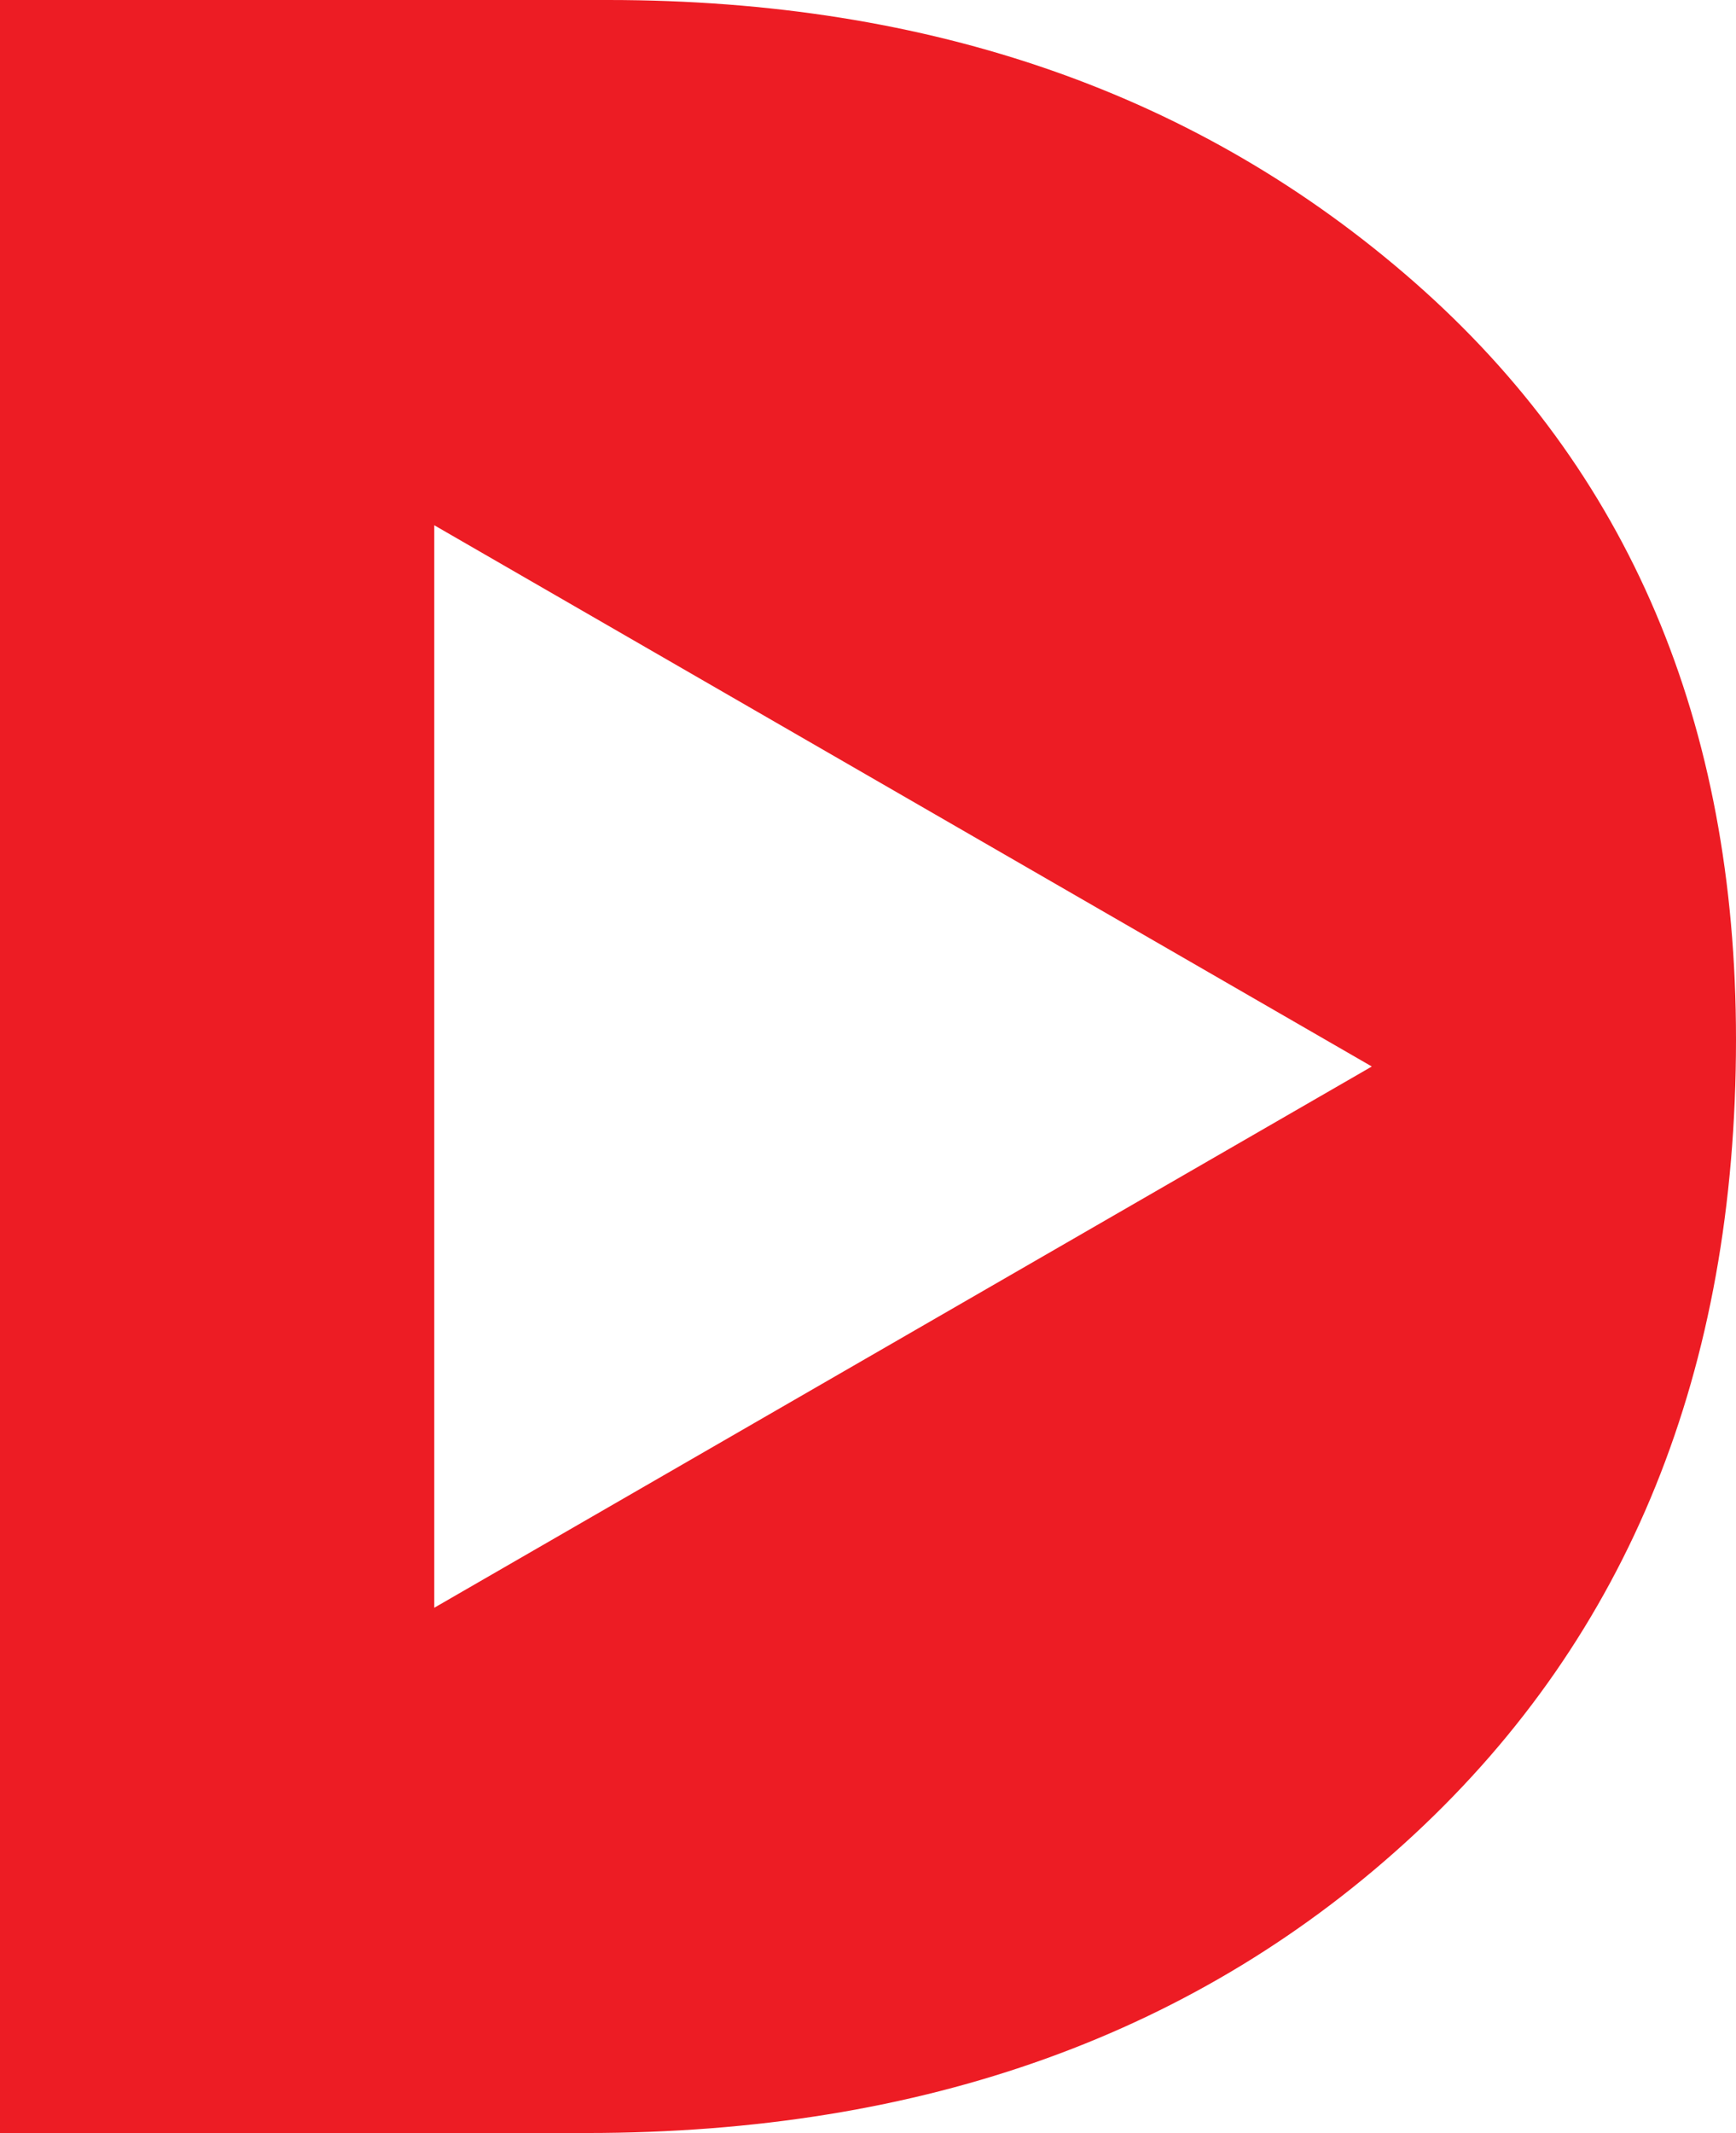 <svg xmlns="http://www.w3.org/2000/svg" viewBox="0 0 651.25 800">
  <path d="M705,205.86Q584.42,100.07,402.64,100H174.37V900h220Q584.42,900,705,787.92t120.62-298Q825.63,311.73,705,205.86ZM337.28,703V297L689,500Z" transform="translate(-174.37 -100)" style="fill: #ed1c24"/>
</svg>
